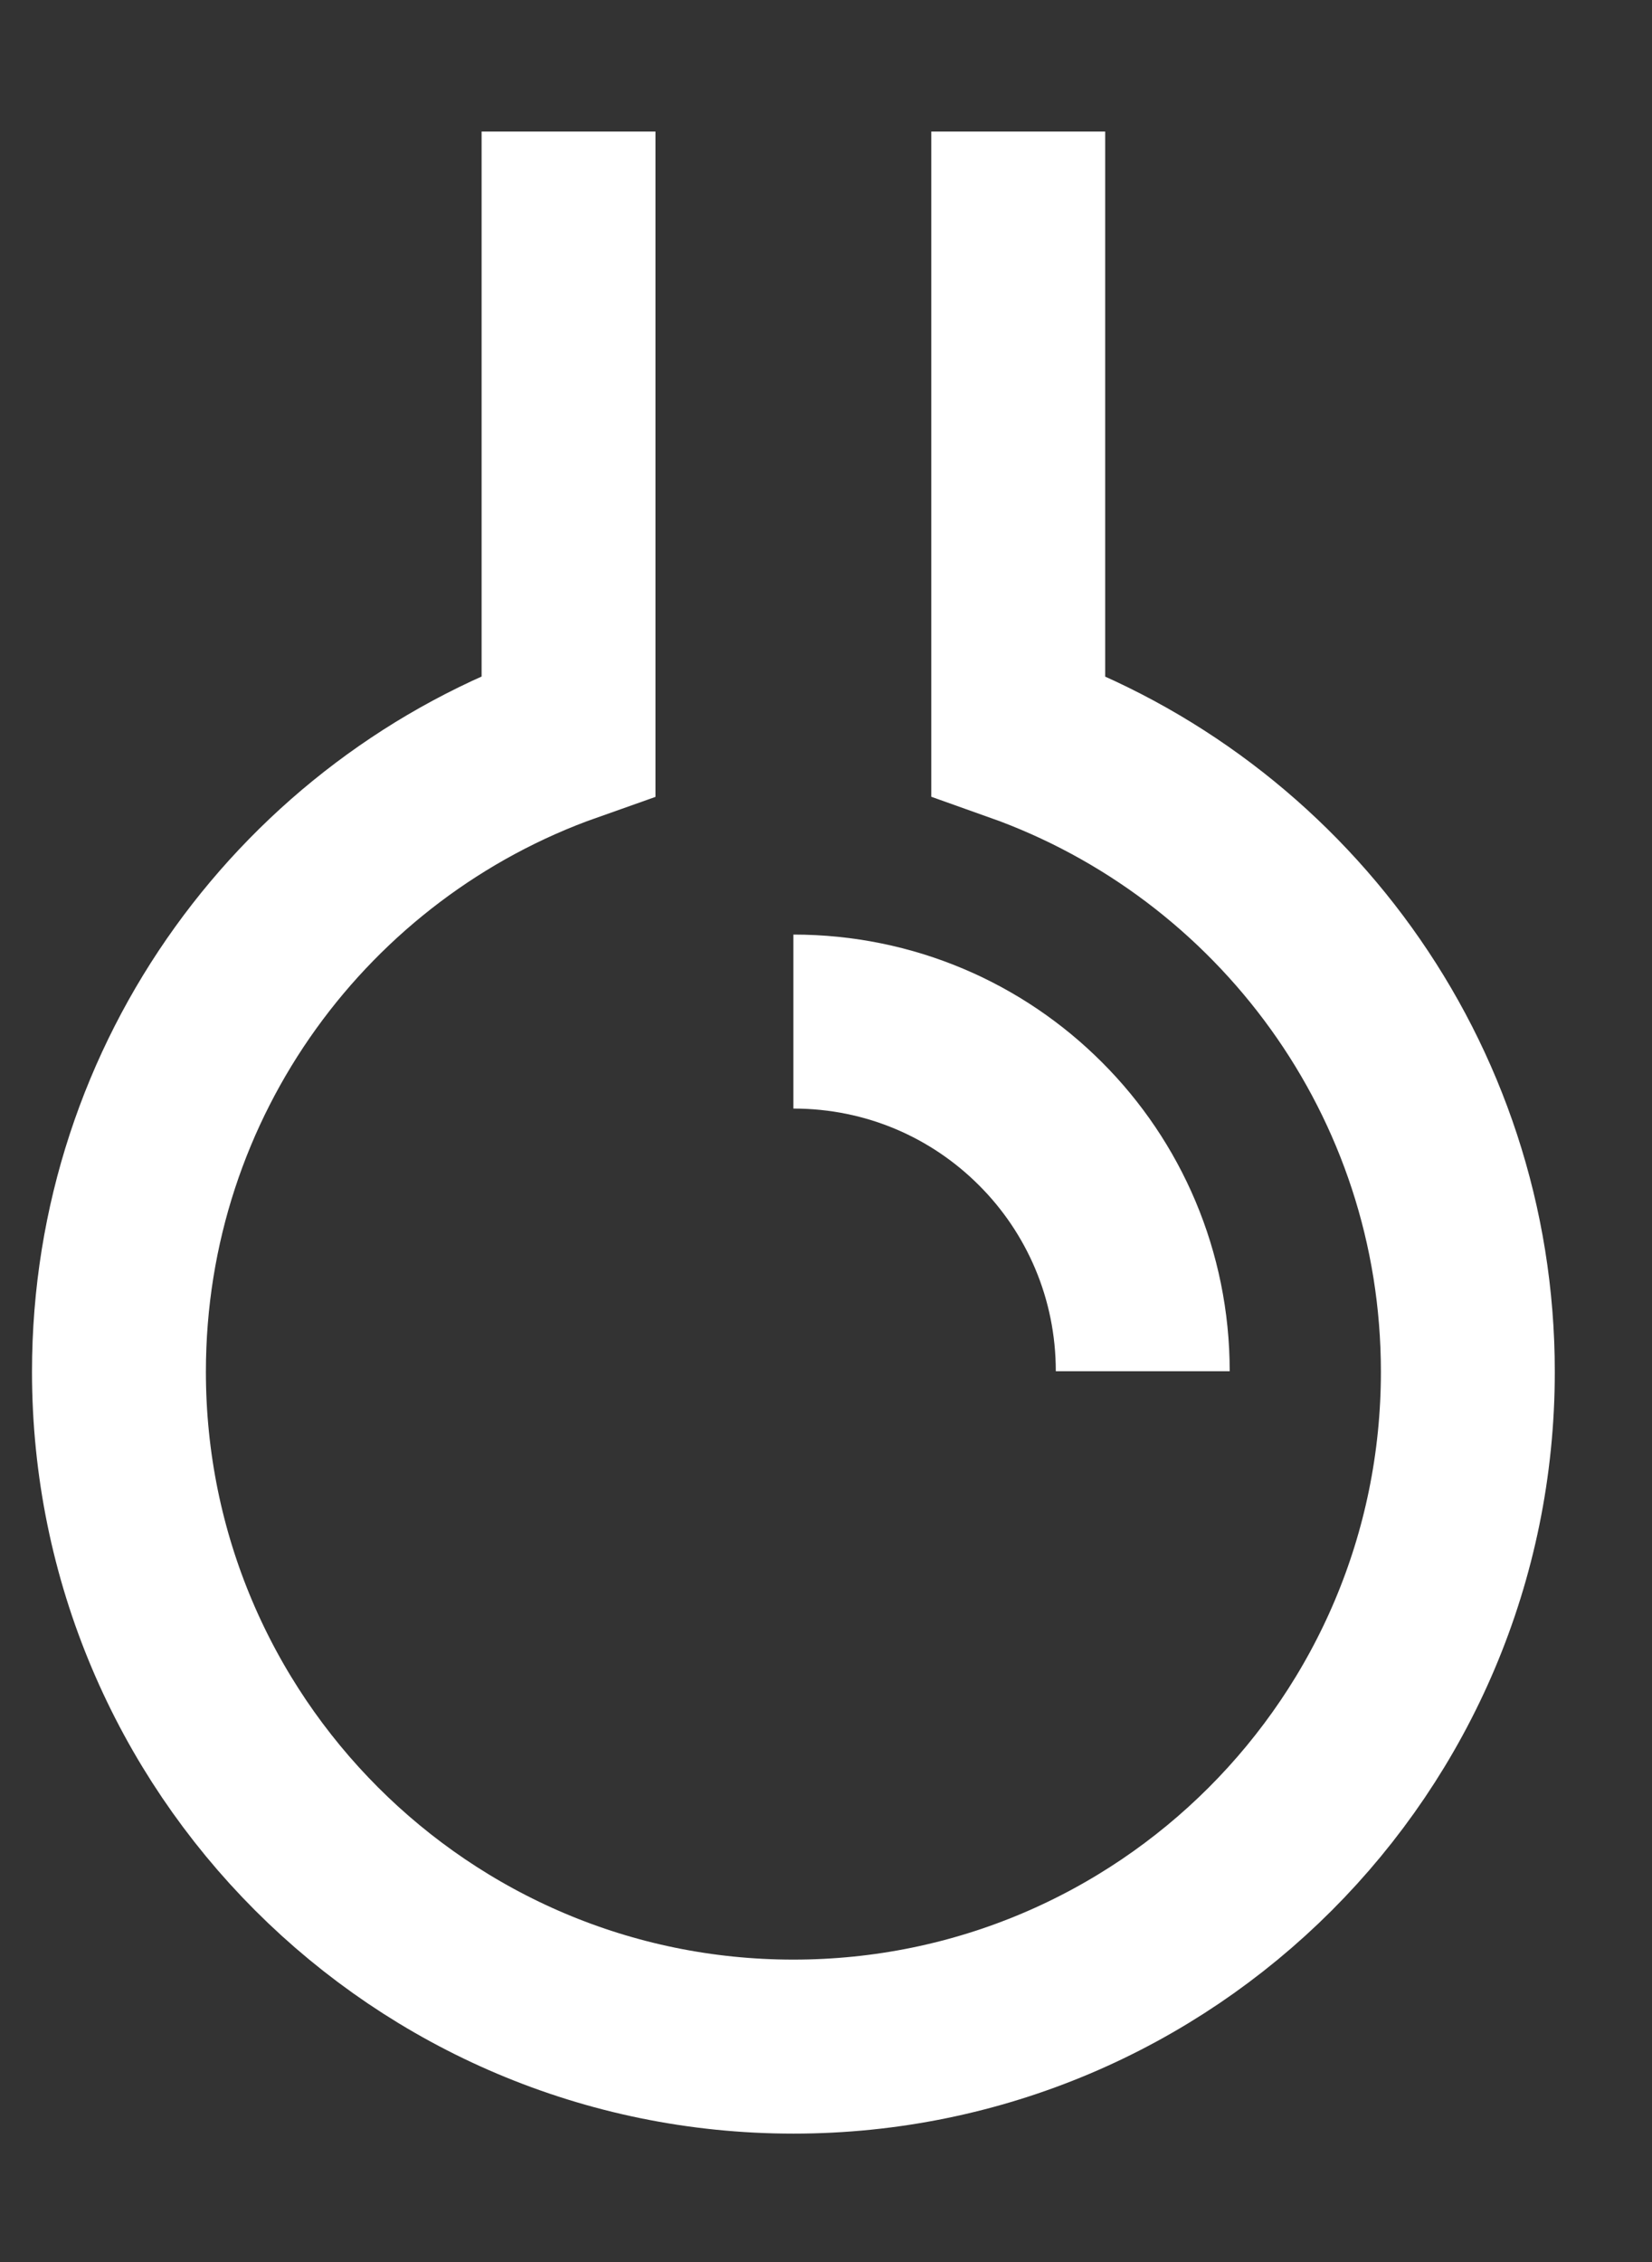 <svg width="19" height="26" viewBox="0 0 19 26" fill="none" xmlns="http://www.w3.org/2000/svg">
<rect x="0" y="0" width="19" height="26" fill="#333333" stroke="none"/>
<path d="M9.125 11.742C10.239 11.742 11.241 12.19 11.968 12.918C12.696 13.645 13.143 14.652 13.143 15.761" stroke="white" stroke-width="2"/>
<path d="M6.539 1.512V8.452C3.528 9.515 1.368 12.386 1.368 15.767C1.368 20.048 4.843 23.524 9.125 23.524C13.406 23.524 16.882 20.054 16.882 15.767C16.882 12.392 14.722 9.521 11.711 8.452V1.512" stroke="white" stroke-width="2"/>
</svg>
